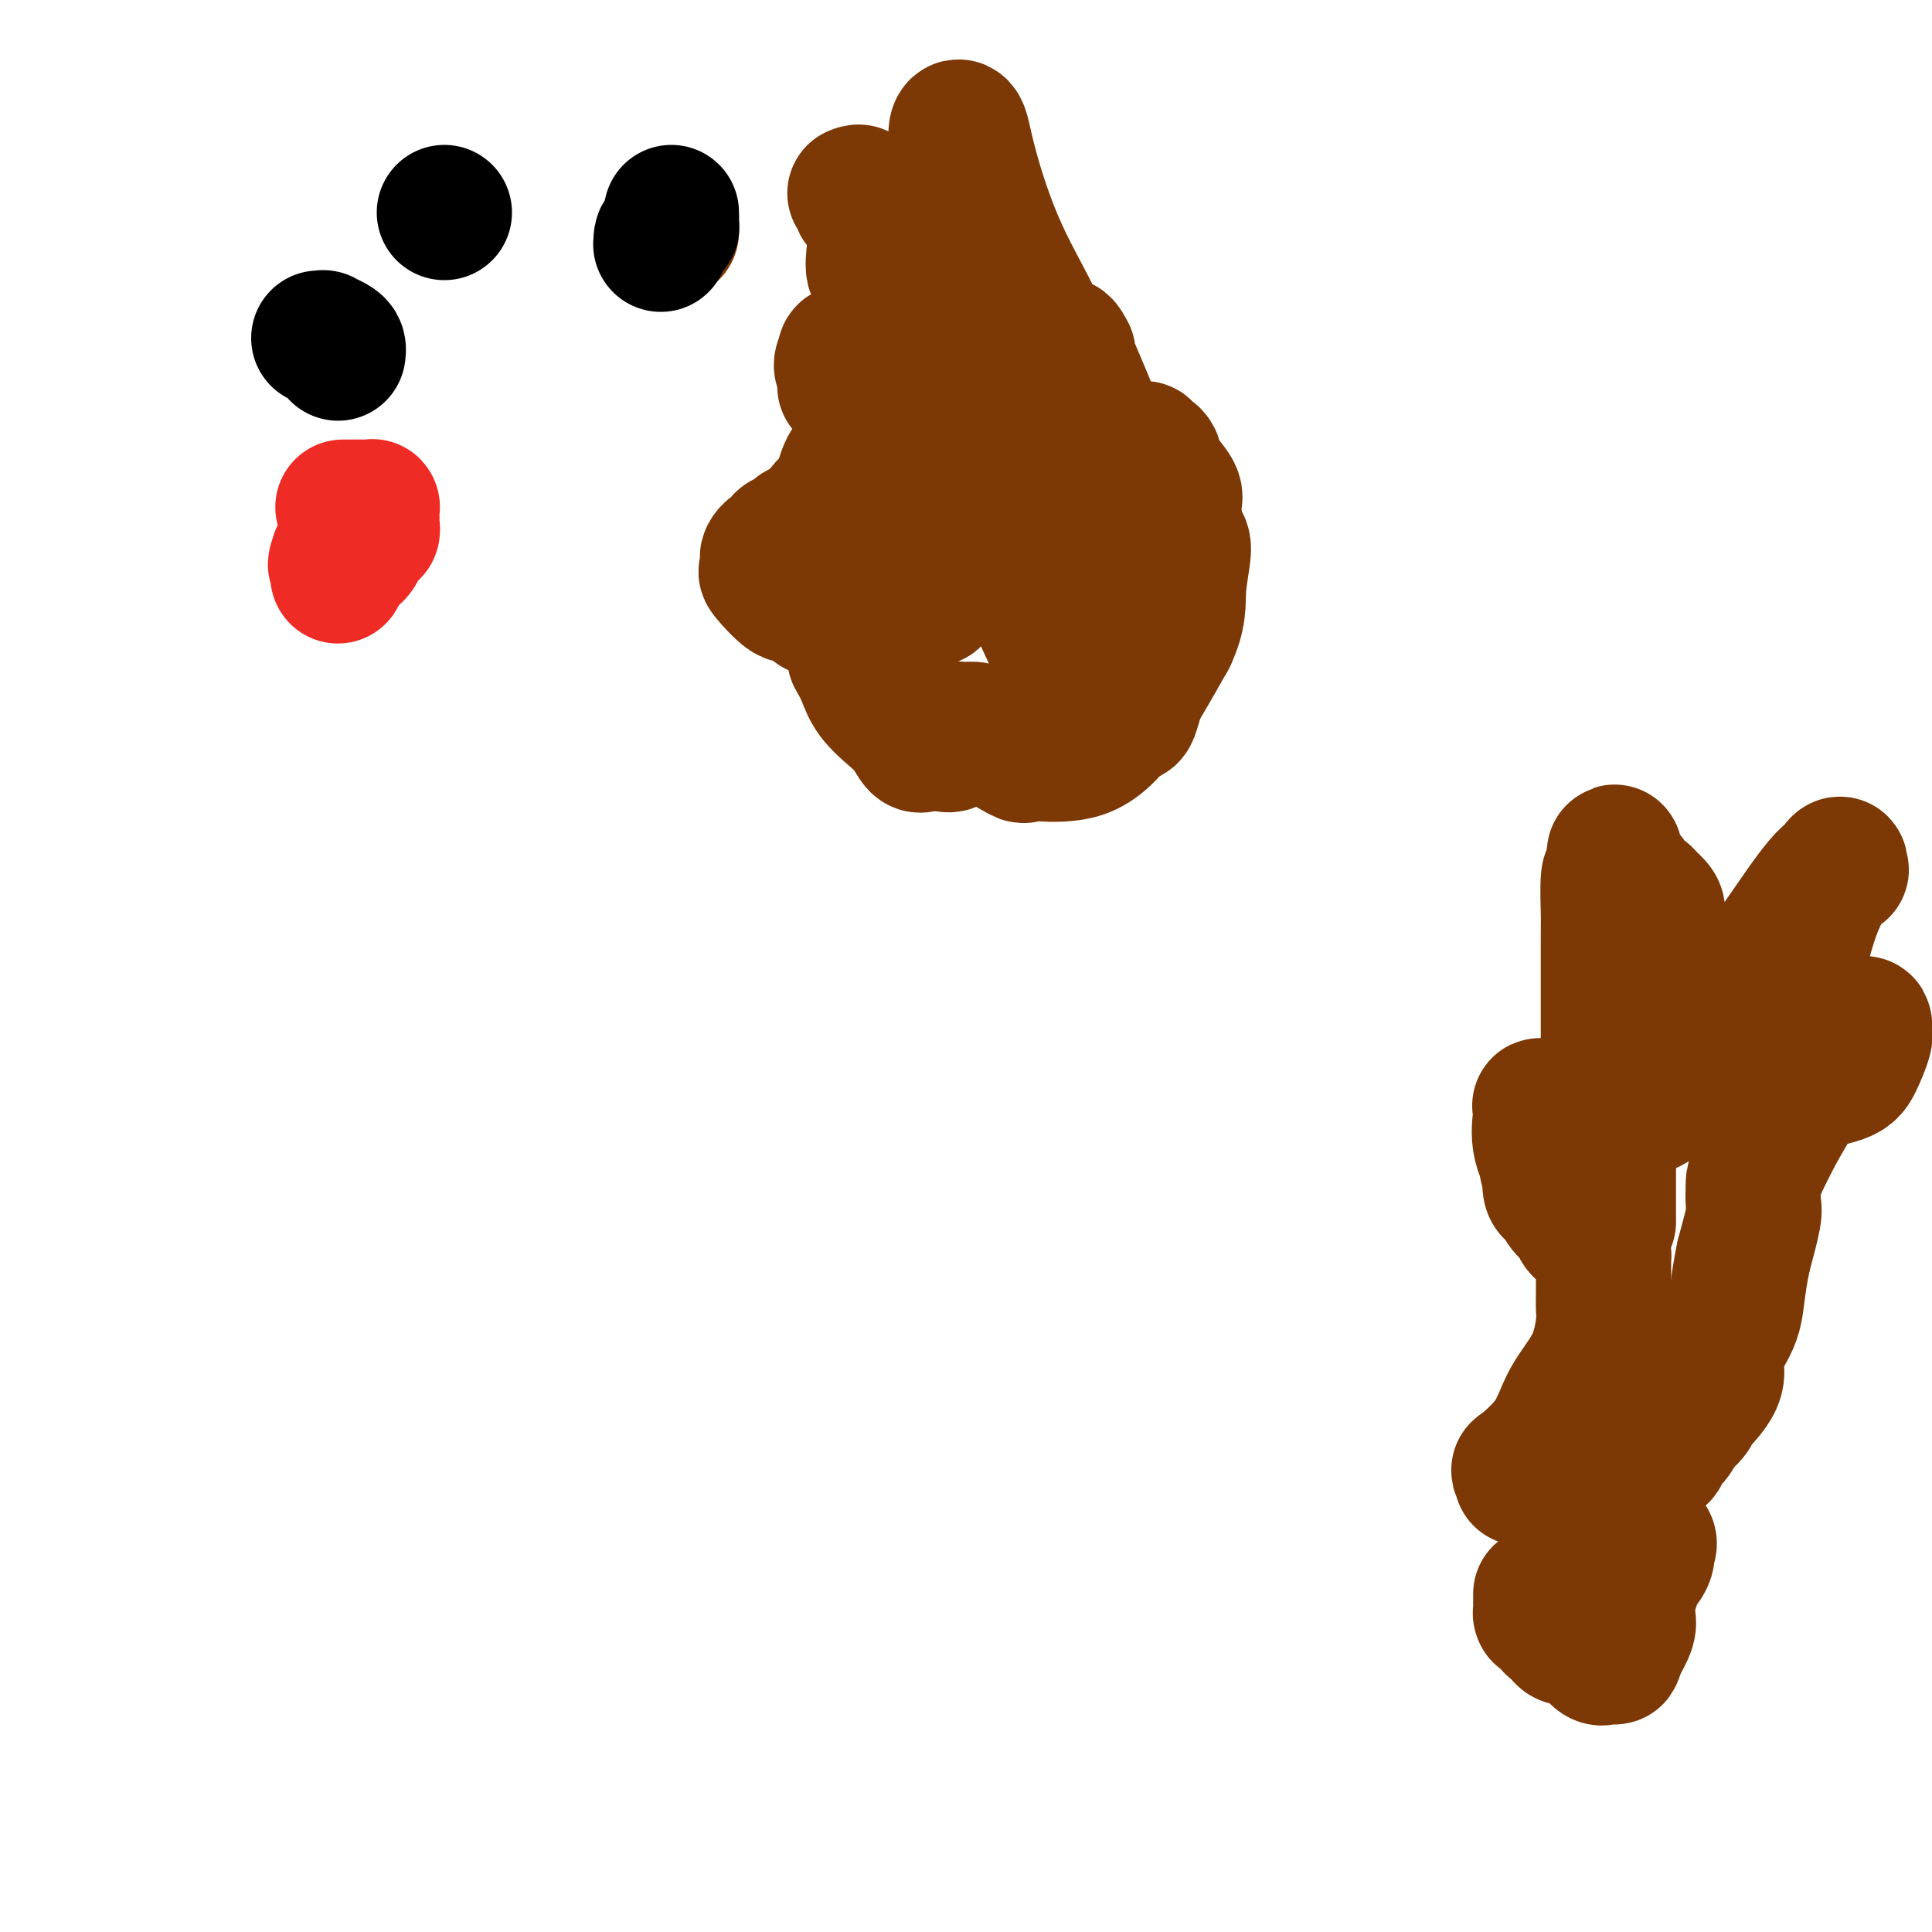 <svg viewBox='0 0 400 400' version='1.1' xmlns='http://www.w3.org/2000/svg' xmlns:xlink='http://www.w3.org/1999/xlink'><g fill='none' stroke='#7C3805' stroke-width='28' stroke-linecap='round' stroke-linejoin='round'><path d='M177,40c0.475,-0.192 0.951,-0.384 1,0c0.049,0.384 -0.328,1.343 0,2c0.328,0.657 1.363,1.011 2,2c0.637,0.989 0.877,2.613 1,4c0.123,1.387 0.128,2.537 0,4c-0.128,1.463 -0.388,3.238 0,4c0.388,0.762 1.424,0.512 2,1c0.576,0.488 0.690,1.714 1,3c0.310,1.286 0.815,2.631 1,3c0.185,0.369 0.049,-0.239 0,0c-0.049,0.239 -0.011,1.326 0,2c0.011,0.674 -0.006,0.937 0,1c0.006,0.063 0.034,-0.072 0,0c-0.034,0.072 -0.131,0.351 -1,1c-0.869,0.649 -2.509,1.666 -3,2c-0.491,0.334 0.166,-0.016 0,0c-0.166,0.016 -1.155,0.399 -2,1c-0.845,0.601 -1.546,1.419 -2,2c-0.454,0.581 -0.661,0.926 -1,1c-0.339,0.074 -0.811,-0.122 -1,0c-0.189,0.122 -0.094,0.561 0,1'/><path d='M175,74c-1.546,1.813 -0.411,2.344 0,3c0.411,0.656 0.098,1.435 0,2c-0.098,0.565 0.019,0.914 0,1c-0.019,0.086 -0.174,-0.092 0,0c0.174,0.092 0.677,0.454 1,1c0.323,0.546 0.465,1.278 1,2c0.535,0.722 1.464,1.436 2,2c0.536,0.564 0.678,0.978 1,1c0.322,0.022 0.823,-0.348 1,0c0.177,0.348 0.031,1.415 0,2c-0.031,0.585 0.052,0.687 0,1c-0.052,0.313 -0.238,0.835 -1,2c-0.762,1.165 -2.099,2.971 -3,4c-0.901,1.029 -1.365,1.281 -2,3c-0.635,1.719 -1.441,4.904 -2,6c-0.559,1.096 -0.871,0.103 -1,0c-0.129,-0.103 -0.076,0.684 0,1c0.076,0.316 0.174,0.162 0,0c-0.174,-0.162 -0.621,-0.332 -1,0c-0.379,0.332 -0.689,1.166 -1,2'/><path d='M170,107c-1.965,3.343 -1.377,2.200 -2,2c-0.623,-0.200 -2.457,0.543 -3,1c-0.543,0.457 0.206,0.629 0,1c-0.206,0.371 -1.365,0.940 -2,1c-0.635,0.060 -0.745,-0.389 -1,0c-0.255,0.389 -0.656,1.614 -1,2c-0.344,0.386 -0.632,-0.069 -1,0c-0.368,0.069 -0.817,0.661 -1,1c-0.183,0.339 -0.101,0.425 0,1c0.101,0.575 0.219,1.639 0,2c-0.219,0.361 -0.777,0.020 0,1c0.777,0.980 2.889,3.281 4,4c1.111,0.719 1.219,-0.143 2,0c0.781,0.143 2.233,1.291 3,2c0.767,0.709 0.850,0.979 1,1c0.150,0.021 0.369,-0.208 1,0c0.631,0.208 1.675,0.851 2,1c0.325,0.149 -0.068,-0.198 0,0c0.068,0.198 0.595,0.940 1,1c0.405,0.060 0.686,-0.561 1,0c0.314,0.561 0.662,2.305 1,3c0.338,0.695 0.668,0.341 1,1c0.332,0.659 0.666,2.329 1,4'/><path d='M177,136c1.159,2.111 1.557,2.889 2,4c0.443,1.111 0.931,2.557 2,4c1.069,1.443 2.718,2.884 4,4c1.282,1.116 2.195,1.906 3,3c0.805,1.094 1.500,2.491 2,3c0.500,0.509 0.803,0.130 1,0c0.197,-0.130 0.287,-0.010 1,0c0.713,0.010 2.050,-0.088 3,0c0.950,0.088 1.515,0.363 2,0c0.485,-0.363 0.891,-1.366 1,-2c0.109,-0.634 -0.078,-0.901 0,-1c0.078,-0.099 0.422,-0.030 1,0c0.578,0.030 1.391,0.022 2,0c0.609,-0.022 1.013,-0.057 3,1c1.987,1.057 5.558,3.207 7,4c1.442,0.793 0.754,0.229 1,0c0.246,-0.229 1.427,-0.123 3,0c1.573,0.123 3.539,0.264 6,0c2.461,-0.264 5.417,-0.933 9,-5c3.583,-4.067 7.791,-11.534 12,-19'/><path d='M242,132c2.238,-4.744 1.832,-7.103 2,-10c0.168,-2.897 0.910,-6.330 1,-8c0.090,-1.670 -0.474,-1.575 -1,-3c-0.526,-1.425 -1.016,-4.371 -1,-6c0.016,-1.629 0.537,-1.943 0,-3c-0.537,-1.057 -2.134,-2.857 -3,-4c-0.866,-1.143 -1.002,-1.631 -1,-2c0.002,-0.369 0.141,-0.621 0,-1c-0.141,-0.379 -0.563,-0.885 -1,-1c-0.437,-0.115 -0.887,0.161 -1,0c-0.113,-0.161 0.113,-0.758 0,-1c-0.113,-0.242 -0.566,-0.129 -1,0c-0.434,0.129 -0.848,0.275 -1,0c-0.152,-0.275 -0.041,-0.970 0,1c0.041,1.970 0.010,6.604 0,11c-0.010,4.396 -0.001,8.552 0,12c0.001,3.448 -0.005,6.187 0,8c0.005,1.813 0.021,2.699 0,3c-0.021,0.301 -0.078,0.016 0,0c0.078,-0.016 0.293,0.236 0,-3c-0.293,-3.236 -1.094,-9.960 -2,-15c-0.906,-5.040 -1.917,-8.398 -3,-12c-1.083,-3.602 -2.239,-7.450 -4,-12c-1.761,-4.550 -4.128,-9.802 -5,-12c-0.872,-2.198 -0.249,-1.342 0,-1c0.249,0.342 0.125,0.171 0,0'/><path d='M221,73c-1.723,-3.665 -1.530,-0.326 -2,1c-0.470,1.326 -1.603,0.640 -2,1c-0.397,0.360 -0.056,1.767 0,1c0.056,-0.767 -0.171,-3.707 -2,-8c-1.829,-4.293 -5.261,-9.940 -8,-16c-2.739,-6.060 -4.787,-12.534 -6,-17c-1.213,-4.466 -1.592,-6.924 -2,-8c-0.408,-1.076 -0.844,-0.768 -1,0c-0.156,0.768 -0.033,1.998 0,3c0.033,1.002 -0.026,1.776 0,5c0.026,3.224 0.137,8.897 0,16c-0.137,7.103 -0.521,15.636 0,22c0.521,6.364 1.948,10.560 3,13c1.052,2.440 1.729,3.126 2,3c0.271,-0.126 0.135,-1.063 0,-2'/><path d='M203,87c0.774,1.384 0.207,-2.157 0,-4c-0.207,-1.843 -0.056,-1.989 0,-3c0.056,-1.011 0.018,-2.889 0,-4c-0.018,-1.111 -0.016,-1.456 0,-2c0.016,-0.544 0.046,-1.288 0,-1c-0.046,0.288 -0.169,1.607 0,3c0.169,1.393 0.631,2.862 0,6c-0.631,3.138 -2.353,7.947 -4,14c-1.647,6.053 -3.219,13.351 -4,18c-0.781,4.649 -0.772,6.651 -1,8c-0.228,1.349 -0.694,2.046 -1,2c-0.306,-0.046 -0.452,-0.837 0,-2c0.452,-1.163 1.504,-2.700 2,-3c0.496,-0.300 0.438,0.635 1,-3c0.562,-3.635 1.744,-11.842 3,-17c1.256,-5.158 2.585,-7.269 3,-9c0.415,-1.731 -0.085,-3.082 0,-4c0.085,-0.918 0.755,-1.403 1,-2c0.245,-0.597 0.066,-1.304 0,-1c-0.066,0.304 -0.018,1.620 0,3c0.018,1.380 0.005,2.823 1,7c0.995,4.177 2.997,11.089 5,18'/><path d='M209,111c3.173,9.630 8.107,19.705 11,26c2.893,6.295 3.745,8.811 4,10c0.255,1.189 -0.086,1.053 0,1c0.086,-0.053 0.600,-0.023 1,0c0.400,0.023 0.685,0.037 2,0c1.315,-0.037 3.659,-0.127 5,0c1.341,0.127 1.680,0.472 2,0c0.320,-0.472 0.622,-1.759 1,-3c0.378,-1.241 0.833,-2.436 1,-3c0.167,-0.564 0.045,-0.498 0,-1c-0.045,-0.502 -0.013,-1.572 0,-2c0.013,-0.428 0.006,-0.214 0,0'/><path d='M315,306c-0.043,-0.275 -0.085,-0.549 0,-1c0.085,-0.451 0.299,-1.078 0,-1c-0.299,0.078 -1.110,0.862 0,0c1.110,-0.862 4.140,-3.370 6,-6c1.860,-2.630 2.551,-5.383 4,-8c1.449,-2.617 3.656,-5.100 5,-8c1.344,-2.900 1.824,-6.218 2,-8c0.176,-1.782 0.047,-2.026 0,-3c-0.047,-0.974 -0.012,-2.676 0,-4c0.012,-1.324 0.001,-2.269 0,-3c-0.001,-0.731 0.007,-1.246 0,-2c-0.007,-0.754 -0.029,-1.746 0,-2c0.029,-0.254 0.110,0.231 0,0c-0.110,-0.231 -0.410,-1.178 -1,-2c-0.590,-0.822 -1.471,-1.518 -2,-2c-0.529,-0.482 -0.705,-0.749 -1,-1c-0.295,-0.251 -0.709,-0.487 -1,-1c-0.291,-0.513 -0.460,-1.302 -1,-2c-0.540,-0.698 -1.451,-1.306 -2,-2c-0.549,-0.694 -0.735,-1.475 -1,-2c-0.265,-0.525 -0.610,-0.795 -1,-1c-0.390,-0.205 -0.826,-0.344 -1,-1c-0.174,-0.656 -0.087,-1.828 0,-3'/><path d='M321,243c-1.581,-2.642 -0.033,-0.746 0,-1c0.033,-0.254 -1.448,-2.656 -2,-5c-0.552,-2.344 -0.173,-4.628 0,-6c0.173,-1.372 0.141,-1.832 0,-2c-0.141,-0.168 -0.392,-0.044 0,0c0.392,0.044 1.428,0.010 2,0c0.572,-0.010 0.682,0.005 1,0c0.318,-0.005 0.846,-0.031 1,0c0.154,0.031 -0.064,0.119 0,0c0.064,-0.119 0.409,-0.444 1,1c0.591,1.444 1.426,4.656 2,6c0.574,1.344 0.886,0.820 2,3c1.114,2.180 3.031,7.063 4,10c0.969,2.937 0.992,3.926 1,4c0.008,0.074 0.002,-0.767 0,-2c-0.002,-1.233 -0.001,-2.858 0,-4c0.001,-1.142 0.000,-1.802 0,-4c-0.000,-2.198 -0.001,-5.935 0,-10c0.001,-4.065 0.003,-8.457 0,-16c-0.003,-7.543 -0.011,-18.238 0,-23c0.011,-4.762 0.041,-3.590 0,-5c-0.041,-1.410 -0.155,-5.403 0,-7c0.155,-1.597 0.577,-0.799 1,0'/><path d='M334,182c0.269,-10.954 0.440,-2.840 1,0c0.560,2.840 1.507,0.405 2,0c0.493,-0.405 0.532,1.218 1,2c0.468,0.782 1.365,0.722 2,1c0.635,0.278 1.010,0.895 1,1c-0.010,0.105 -0.403,-0.301 0,0c0.403,0.301 1.603,1.310 2,2c0.397,0.690 -0.009,1.059 0,1c0.009,-0.059 0.433,-0.548 0,0c-0.433,0.548 -1.724,2.134 -2,4c-0.276,1.866 0.462,4.013 0,7c-0.462,2.987 -2.123,6.813 -3,11c-0.877,4.187 -0.971,8.735 -1,12c-0.029,3.265 0.005,5.247 0,6c-0.005,0.753 -0.050,0.278 0,0c0.050,-0.278 0.193,-0.358 1,0c0.807,0.358 2.276,1.153 5,-1c2.724,-2.153 6.702,-7.255 11,-13c4.298,-5.745 8.918,-12.132 13,-18c4.082,-5.868 7.628,-11.218 10,-14c2.372,-2.782 3.569,-2.995 4,-3c0.431,-0.005 0.096,0.198 0,0c-0.096,-0.198 0.046,-0.796 0,-1c-0.046,-0.204 -0.280,-0.013 -1,1c-0.720,1.013 -1.925,2.850 -3,5c-1.075,2.150 -2.022,4.614 -3,8c-0.978,3.386 -1.989,7.693 -3,12'/><path d='M371,205c-2.570,6.526 -3.995,10.340 -5,13c-1.005,2.660 -1.592,4.164 -2,5c-0.408,0.836 -0.639,1.003 -1,1c-0.361,-0.003 -0.851,-0.175 -1,0c-0.149,0.175 0.045,0.699 1,1c0.955,0.301 2.673,0.379 6,0c3.327,-0.379 8.265,-1.216 11,-2c2.735,-0.784 3.267,-1.517 4,-3c0.733,-1.483 1.668,-3.718 2,-5c0.332,-1.282 0.060,-1.611 0,-2c-0.060,-0.389 0.092,-0.839 0,-1c-0.092,-0.161 -0.429,-0.032 -1,0c-0.571,0.032 -1.376,-0.032 -2,0c-0.624,0.032 -1.067,0.162 -2,1c-0.933,0.838 -2.355,2.385 -4,5c-1.645,2.615 -3.513,6.299 -5,9c-1.487,2.701 -2.595,4.420 -4,7c-1.405,2.580 -3.109,6.022 -4,8c-0.891,1.978 -0.969,2.493 -1,3c-0.031,0.507 -0.014,1.006 0,1c0.014,-0.006 0.024,-0.517 0,0c-0.024,0.517 -0.083,2.062 0,3c0.083,0.938 0.310,1.268 0,3c-0.310,1.732 -1.155,4.866 -2,8'/><path d='M361,260c-1.370,6.420 -1.297,9.469 -2,12c-0.703,2.531 -2.184,4.545 -3,6c-0.816,1.455 -0.966,2.353 -1,3c-0.034,0.647 0.048,1.044 0,1c-0.048,-0.044 -0.225,-0.527 0,0c0.225,0.527 0.853,2.065 0,4c-0.853,1.935 -3.187,4.266 -4,5c-0.813,0.734 -0.107,-0.131 0,0c0.107,0.131 -0.387,1.258 -1,2c-0.613,0.742 -1.346,1.101 -2,2c-0.654,0.899 -1.230,2.339 -2,3c-0.770,0.661 -1.736,0.544 -2,1c-0.264,0.456 0.174,1.486 0,2c-0.174,0.514 -0.958,0.514 -2,1c-1.042,0.486 -2.341,1.460 -3,3c-0.659,1.540 -0.677,3.645 -2,6c-1.323,2.355 -3.949,4.958 -5,6c-1.051,1.042 -0.525,0.521 0,0'/><path d='M332,317c-2.648,4.953 2.233,1.837 4,1c1.767,-0.837 0.419,0.605 1,1c0.581,0.395 3.090,-0.255 4,0c0.910,0.255 0.219,1.417 0,2c-0.219,0.583 0.033,0.589 0,1c-0.033,0.411 -0.352,1.228 -1,2c-0.648,0.772 -1.624,1.498 -2,2c-0.376,0.502 -0.153,0.781 0,1c0.153,0.219 0.237,0.377 0,1c-0.237,0.623 -0.796,1.711 -1,2c-0.204,0.289 -0.053,-0.219 0,0c0.053,0.219 0.009,1.166 0,2c-0.009,0.834 0.018,1.553 0,2c-0.018,0.447 -0.082,0.620 0,1c0.082,0.380 0.309,0.966 0,2c-0.309,1.034 -1.155,2.517 -2,4'/><path d='M335,341c-1.032,3.566 -0.611,1.481 -1,1c-0.389,-0.481 -1.589,0.641 -2,1c-0.411,0.359 -0.032,-0.047 0,0c0.032,0.047 -0.282,0.546 -1,0c-0.718,-0.546 -1.842,-2.135 -3,-3c-1.158,-0.865 -2.352,-1.004 -3,-1c-0.648,0.004 -0.751,0.151 -1,0c-0.249,-0.151 -0.645,-0.601 -1,-1c-0.355,-0.399 -0.670,-0.749 -1,-1c-0.330,-0.251 -0.677,-0.404 -1,-1c-0.323,-0.596 -0.622,-1.634 -1,-2c-0.378,-0.366 -0.833,-0.060 -1,0c-0.167,0.060 -0.045,-0.128 0,0c0.045,0.128 0.012,0.570 0,0c-0.012,-0.570 -0.003,-2.154 0,-3c0.003,-0.846 0.001,-0.956 0,-1c-0.001,-0.044 -0.000,-0.022 0,0'/><path d='M139,45c0.000,0.301 0.000,0.603 0,1c0.000,0.397 0.000,0.890 0,1c0.000,0.110 0.000,-0.163 0,0c0.000,0.163 0.000,0.761 0,1c0.000,0.239 0.000,0.120 0,0'/></g>
<g fill='none' stroke='#000000' stroke-width='28' stroke-linecap='round' stroke-linejoin='round'><path d='M139,44c-0.002,0.341 -0.003,0.683 0,1c0.003,0.317 0.011,0.610 0,1c-0.011,0.390 -0.042,0.878 0,1c0.042,0.122 0.156,-0.122 0,0c-0.156,0.122 -0.580,0.610 -1,1c-0.420,0.390 -0.834,0.683 -1,1c-0.166,0.317 -0.083,0.659 0,1'/><path d='M137,50c-0.333,1.000 -0.167,0.500 0,0'/><path d='M92,44c0.000,0.000 0.000,0.000 0,0c0.000,0.000 0.000,0.000 0,0'/><path d='M70,73c-0.014,0.091 -0.027,0.182 0,0c0.027,-0.182 0.095,-0.637 0,-1c-0.095,-0.363 -0.351,-0.633 -1,-1c-0.649,-0.367 -1.689,-0.830 -2,-1c-0.311,-0.170 0.109,-0.046 0,0c-0.109,0.046 -0.745,0.013 -1,0c-0.255,-0.013 -0.127,-0.007 0,0'/></g>
<g fill='none' stroke='#EE2B24' stroke-width='28' stroke-linecap='round' stroke-linejoin='round'><path d='M71,105c0.341,0.000 0.683,0.000 1,0c0.317,-0.000 0.610,-0.000 1,0c0.390,0.000 0.879,0.000 1,0c0.121,-0.000 -0.125,-0.001 0,0c0.125,0.001 0.622,0.004 1,0c0.378,-0.004 0.637,-0.013 1,0c0.363,0.013 0.829,0.050 1,0c0.171,-0.050 0.045,-0.186 0,0c-0.045,0.186 -0.011,0.695 0,1c0.011,0.305 -0.001,0.407 0,1c0.001,0.593 0.015,1.678 0,2c-0.015,0.322 -0.061,-0.120 0,0c0.061,0.120 0.228,0.801 0,1c-0.228,0.199 -0.850,-0.082 -1,0c-0.150,0.082 0.170,0.529 0,1c-0.170,0.471 -0.832,0.967 -1,1c-0.168,0.033 0.159,-0.397 0,0c-0.159,0.397 -0.803,1.622 -1,2c-0.197,0.378 0.052,-0.092 0,0c-0.052,0.092 -0.406,0.746 -1,1c-0.594,0.254 -1.429,0.107 -2,0c-0.571,-0.107 -0.877,-0.173 -1,0c-0.123,0.173 -0.061,0.587 0,1'/><path d='M70,116c-1.083,1.188 -0.290,0.659 0,1c0.290,0.341 0.078,1.553 0,2c-0.078,0.447 -0.022,0.128 0,0c0.022,-0.128 0.011,-0.064 0,0'/></g>
</svg>